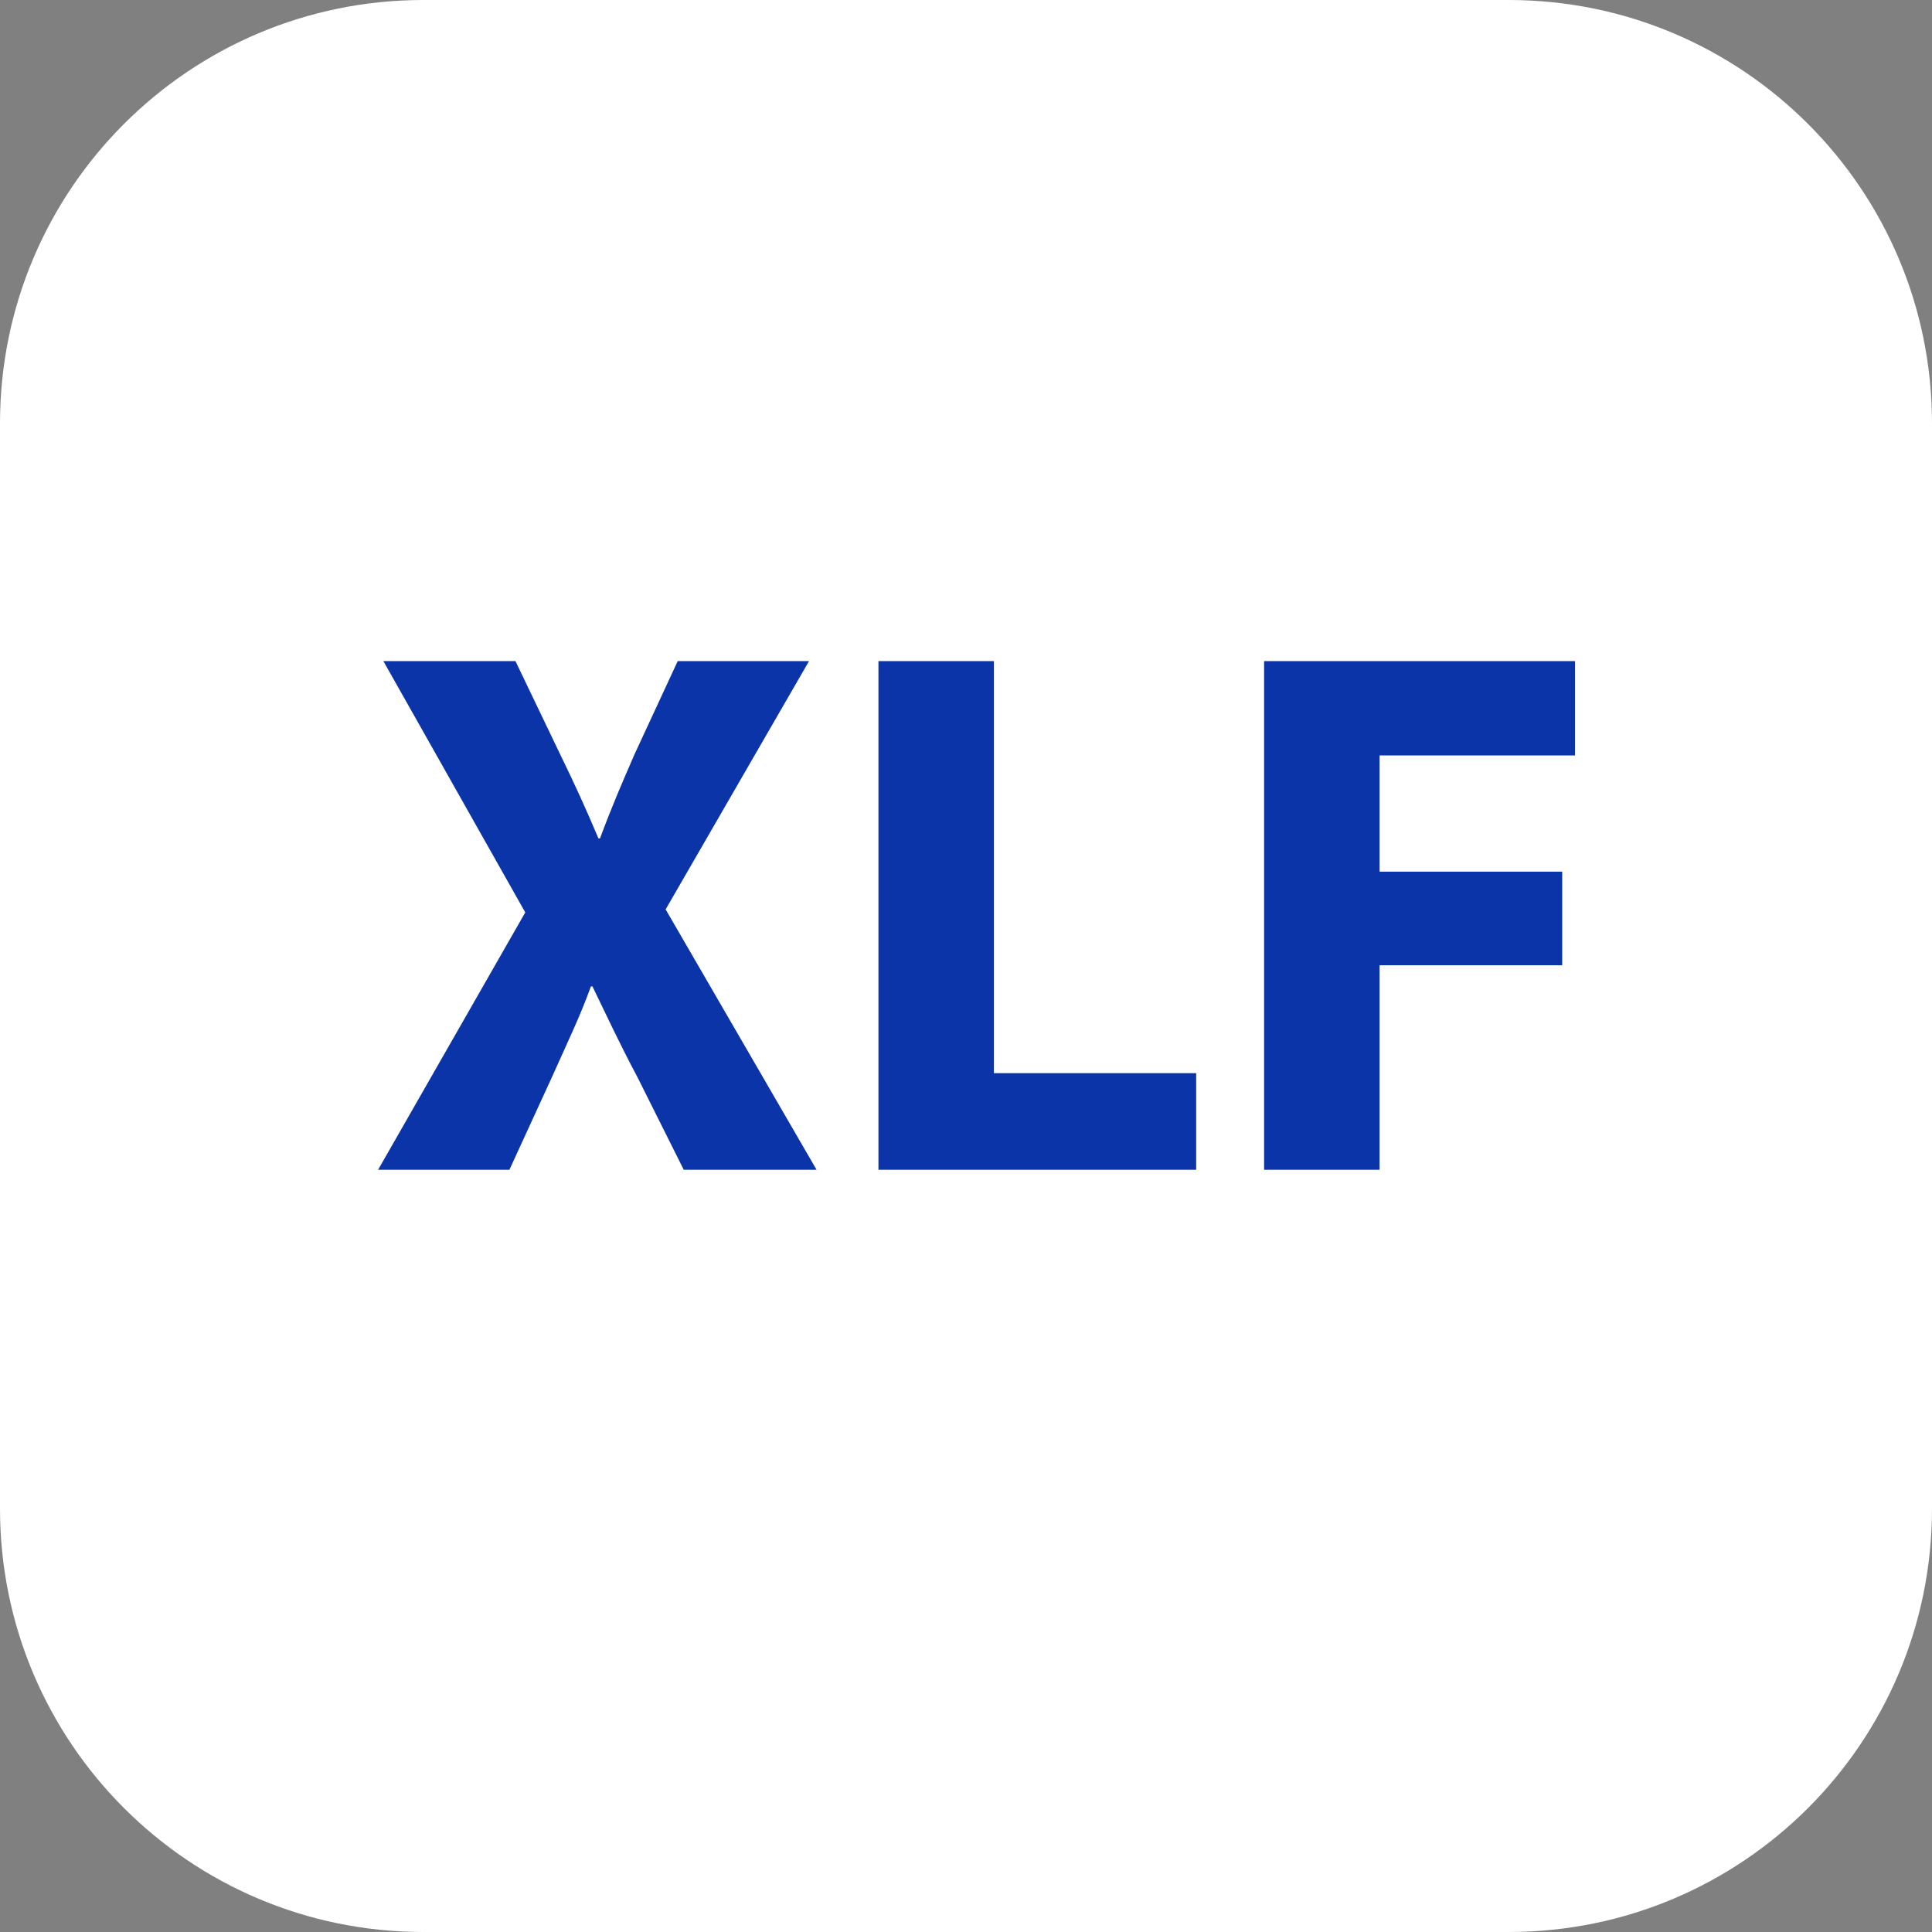 <?xml version="1.0" encoding="utf-8"?>
<!-- Generator: Adobe Illustrator 21.0.0, SVG Export Plug-In . SVG Version: 6.00 Build 0)  -->
<svg version="1.1" id="Layer_1" xmlns="http://www.w3.org/2000/svg" xmlns:xlink="http://www.w3.org/1999/xlink" x="0px" y="0px"
	 viewBox="0 0 512 512" style="enable-background:new 0 0 512 512;" xml:space="preserve">
<rect x="0" y="0" width="512" height="512" fill="#808080" stroke="none"/>
<style type="text/css">
	.st0{fill:#FFFFFF;}
	.st1{fill:#0B34A8;}
</style>
<path class="st0" d="M399.8,0H112.2C50.2,0,0,50.2,0,112.2v287.6C0,461.8,50.2,512,112.2,512h287.6c62,0,112.2-50.2,112.2-112.2
	V112.2C512,50.2,461.8,0,399.8,0z"/>
<g>
	<path class="st1" d="M181.2,310L169,285.6c-5-9.4-8.2-16.4-12-24.2h-0.4c-2.8,7.8-6.2,14.8-10.4,24.2L135,310h-34.8l39-68.2
		l-37.6-66.6h35l11.8,24.6c4,8.2,7,14.8,10.2,22.4h0.4c3.2-8.6,5.8-14.6,9.2-22.4l11.4-24.6h34.8l-38,65.8l40,69H181.2z"/>
	<path class="st1" d="M232.8,175.2h30.6v109.2H317V310h-84.2V175.2z"/>
	<path class="st1" d="M335,175.2h82.4v25h-51.8V231H414v24.8h-48.4V310H335V175.2z"/>
</g>
</svg>

